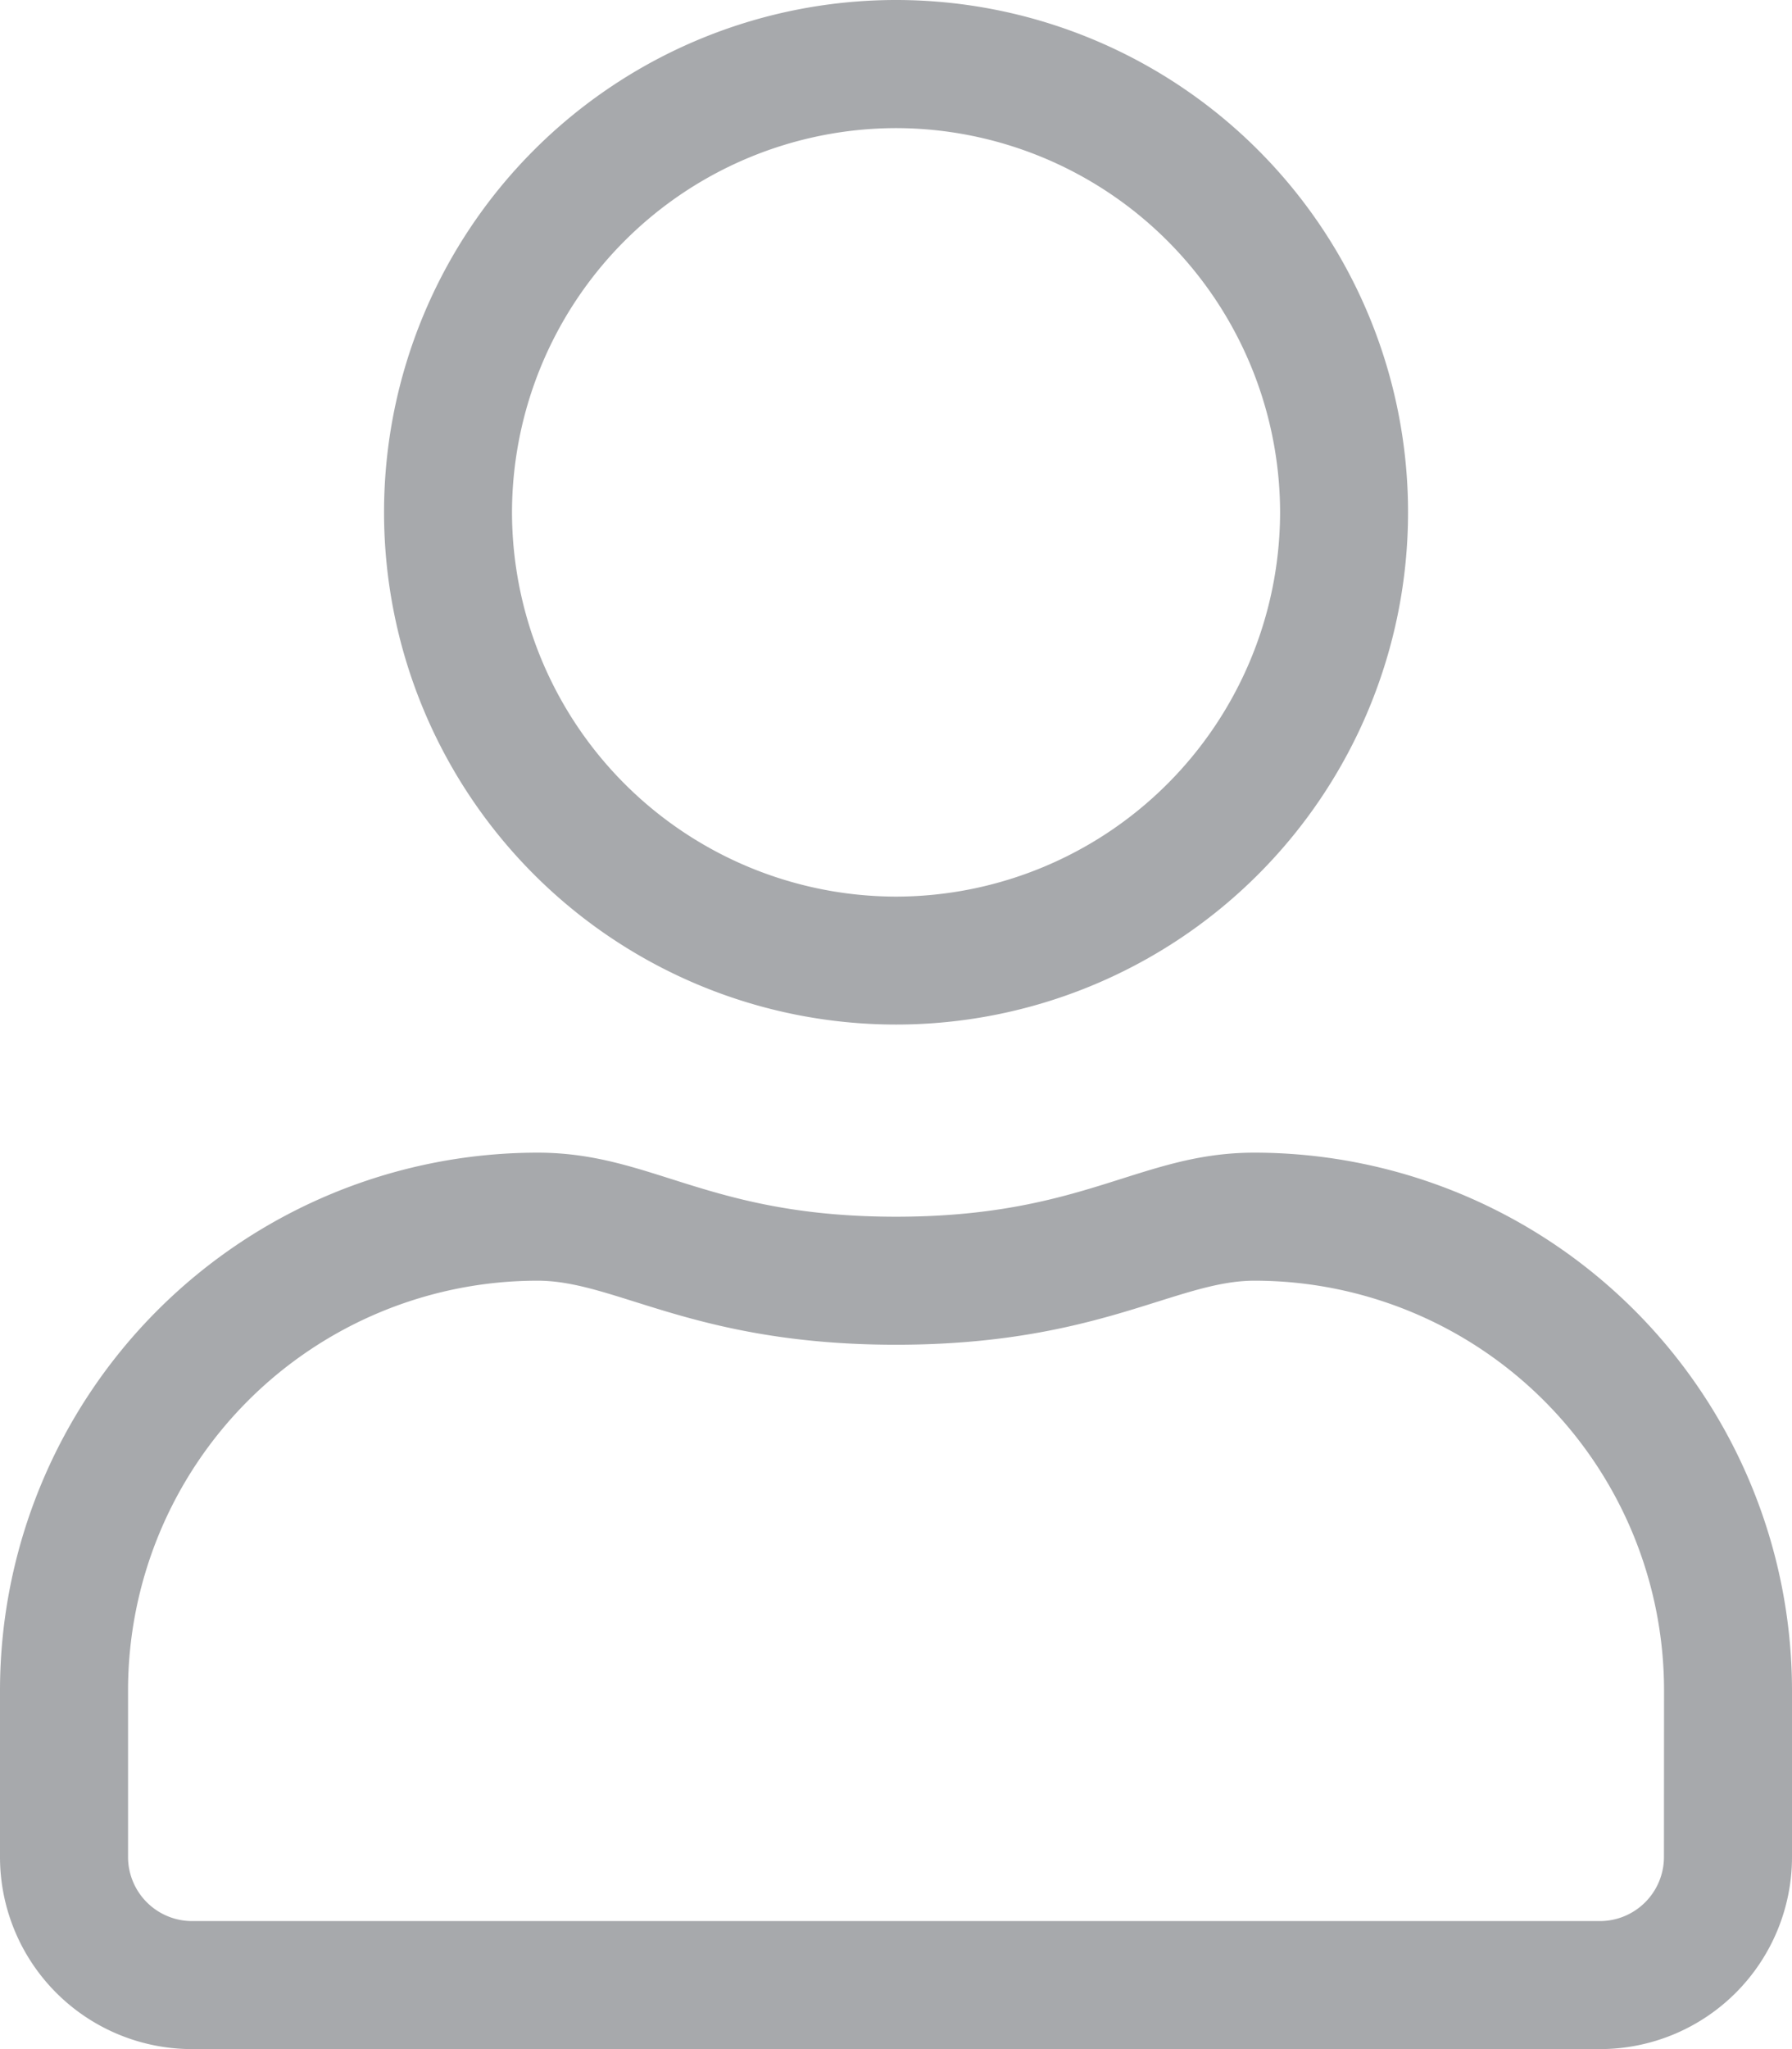 <svg xmlns="http://www.w3.org/2000/svg" width="20.125" height="23" viewBox="0 0 20.125 23"><path d="M14.087 12.938c-1.289 0-1.909.719-4.025.719s-2.731-.719-4.025-.719A6.04 6.04 0 0 0 0 18.975v1.869A2.157 2.157 0 0 0 2.156 23h15.813a2.157 2.157 0 0 0 2.156-2.156v-1.869a6.04 6.04 0 0 0-6.038-6.037m4.6 7.906a.72.72 0 0 1-.719.719H2.156a.72.72 0 0 1-.718-.719v-1.869a4.6 4.6 0 0 1 4.6-4.6c.88 0 1.756.719 4.025.719s3.145-.719 4.025-.719a4.6 4.6 0 0 1 4.6 4.6ZM10.063 11.5a5.75 5.75 0 0 0 5.75-5.75A5.75 5.75 0 0 0 10.063 0a5.75 5.75 0 0 0-5.75 5.75 5.75 5.75 0 0 0 5.75 5.75m0-10.062a4.32 4.32 0 0 1 4.313 4.313 4.32 4.32 0 0 1-4.312 4.313A4.32 4.32 0 0 1 5.75 5.75a4.32 4.32 0 0 1 4.313-4.312" fill="#a7a9ac"/></svg>